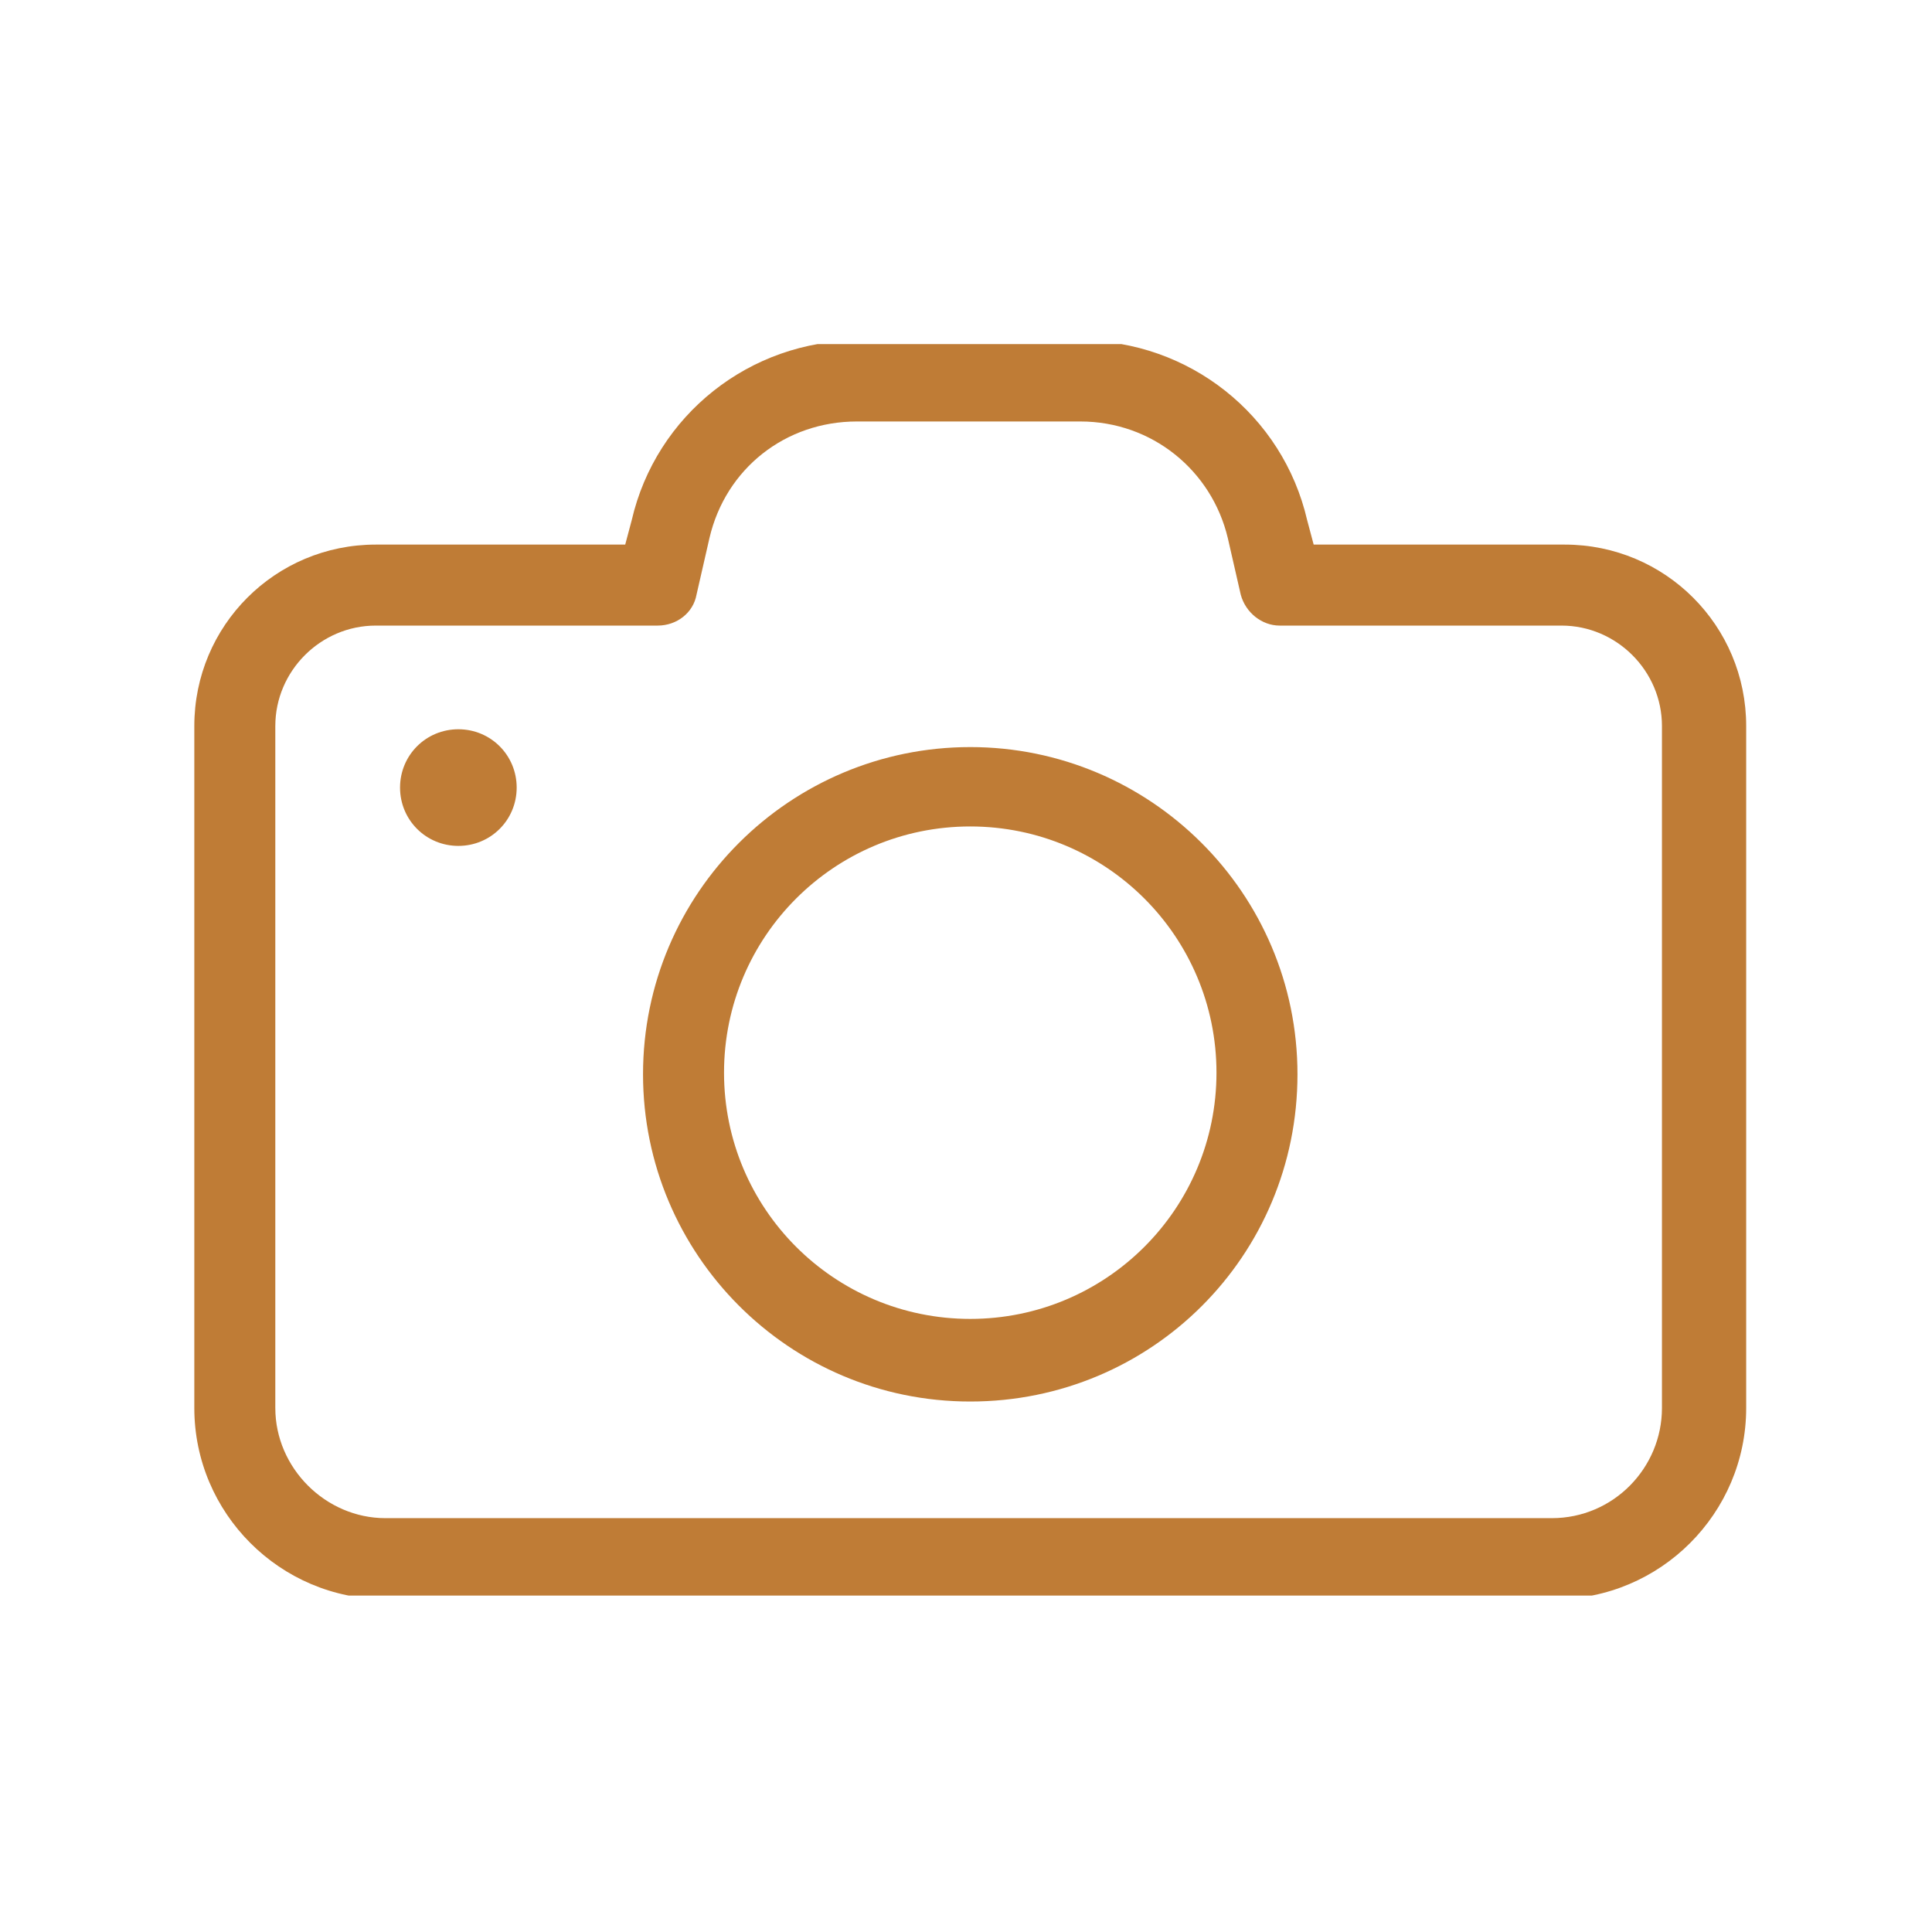 <svg xmlns="http://www.w3.org/2000/svg" version="1.1" xmlns:xlink="http://www.w3.org/1999/xlink" xmlns:svgjs="http://svgjs.dev/svgjs" width="128" height="128" viewBox="0 0 128 128"><g transform="matrix(0.805,0,0,0.805,12.761,22.796)"><svg viewBox="0 0 95 77" data-background-color="#f1ede4" preserveAspectRatio="xMidYMid meet" height="103" width="128" xmlns="http://www.w3.org/2000/svg" xmlns:xlink="http://www.w3.org/1999/xlink"><g id="tight-bounds" transform="matrix(1,0,0,1,-0.24,-0.221)"><svg viewBox="0 0 95.481 77.441" height="77.441" width="95.481"><g><svg viewBox="0 0 95.481 77.441" height="77.441" width="95.481"><g><svg viewBox="0 0 95.481 77.441" height="77.441" width="95.481"><g id="textblocktransform"><svg viewBox="0 0 95.481 77.441" height="77.441" width="95.481" id="textblock"><g><svg viewBox="0 0 95.481 77.441" height="77.441" width="95.481"><g><svg viewBox="0 0 95.481 77.441" height="77.441" width="95.481"><g><svg xmlns="http://www.w3.org/2000/svg" xml:space="preserve" viewBox="2.1 11.2 95.8 77.7" x="0" y="0" height="77.441" width="95.481" class="icon-icon-0" data-fill-palette-color="accent" id="icon-0"><path d="M97.9 77.1V35c0-6.2-5-11.2-11.2-11.2H71.2l-0.4-1.5c-1.5-6.5-7.3-11.1-14-11.1H43.1c-6.7 0-12.5 4.6-14 11.1l-0.4 1.5H13.3c-6.2 0-11.2 5-11.2 11.2v42.1c0 6.5 5.3 11.8 11.8 11.8h72.2c6.5 0 11.8-5.3 11.8-11.8m-90.8 0V35c0-3.4 2.8-6.2 6.2-6.2h17.4c1.2 0 2.2-0.8 2.4-1.9l0.8-3.5c1-4.3 4.7-7.2 9.1-7.2h13.8c4.4 0 8.1 3 9.1 7.2l0.8 3.5c0.3 1.1 1.3 1.9 2.4 1.9h17.4c3.4 0 6.2 2.8 6.2 6.2v42.1c0 3.7-3 6.8-6.8 6.8h-72c-3.7 0-6.8-3.1-6.8-6.8M22 38.8c0 2-1.6 3.6-3.6 3.6s-3.6-1.6-3.6-3.6 1.6-3.6 3.6-3.6 3.6 1.6 3.6 3.6m28-2.5c-11.1 0-20.2 9-20.2 20.2 0 11.1 9 20.2 20.2 20.2s20.2-9 20.2-20.2S61.1 36.3 50 36.3m0 35.3c-8.4 0-15.2-6.8-15.2-15.2S41.6 41.2 50 41.2 65.2 48 65.2 56.4 58.4 71.6 50 71.6" fill="#bf7c36" data-fill-palette-color="accent"></path></svg></g></svg></g></svg></g></svg></g></svg></g><g></g></svg></g><defs></defs></svg><rect width="95.481" height="77.441" fill="none" stroke="none" visibility="hidden"></rect></g></svg></g></svg>